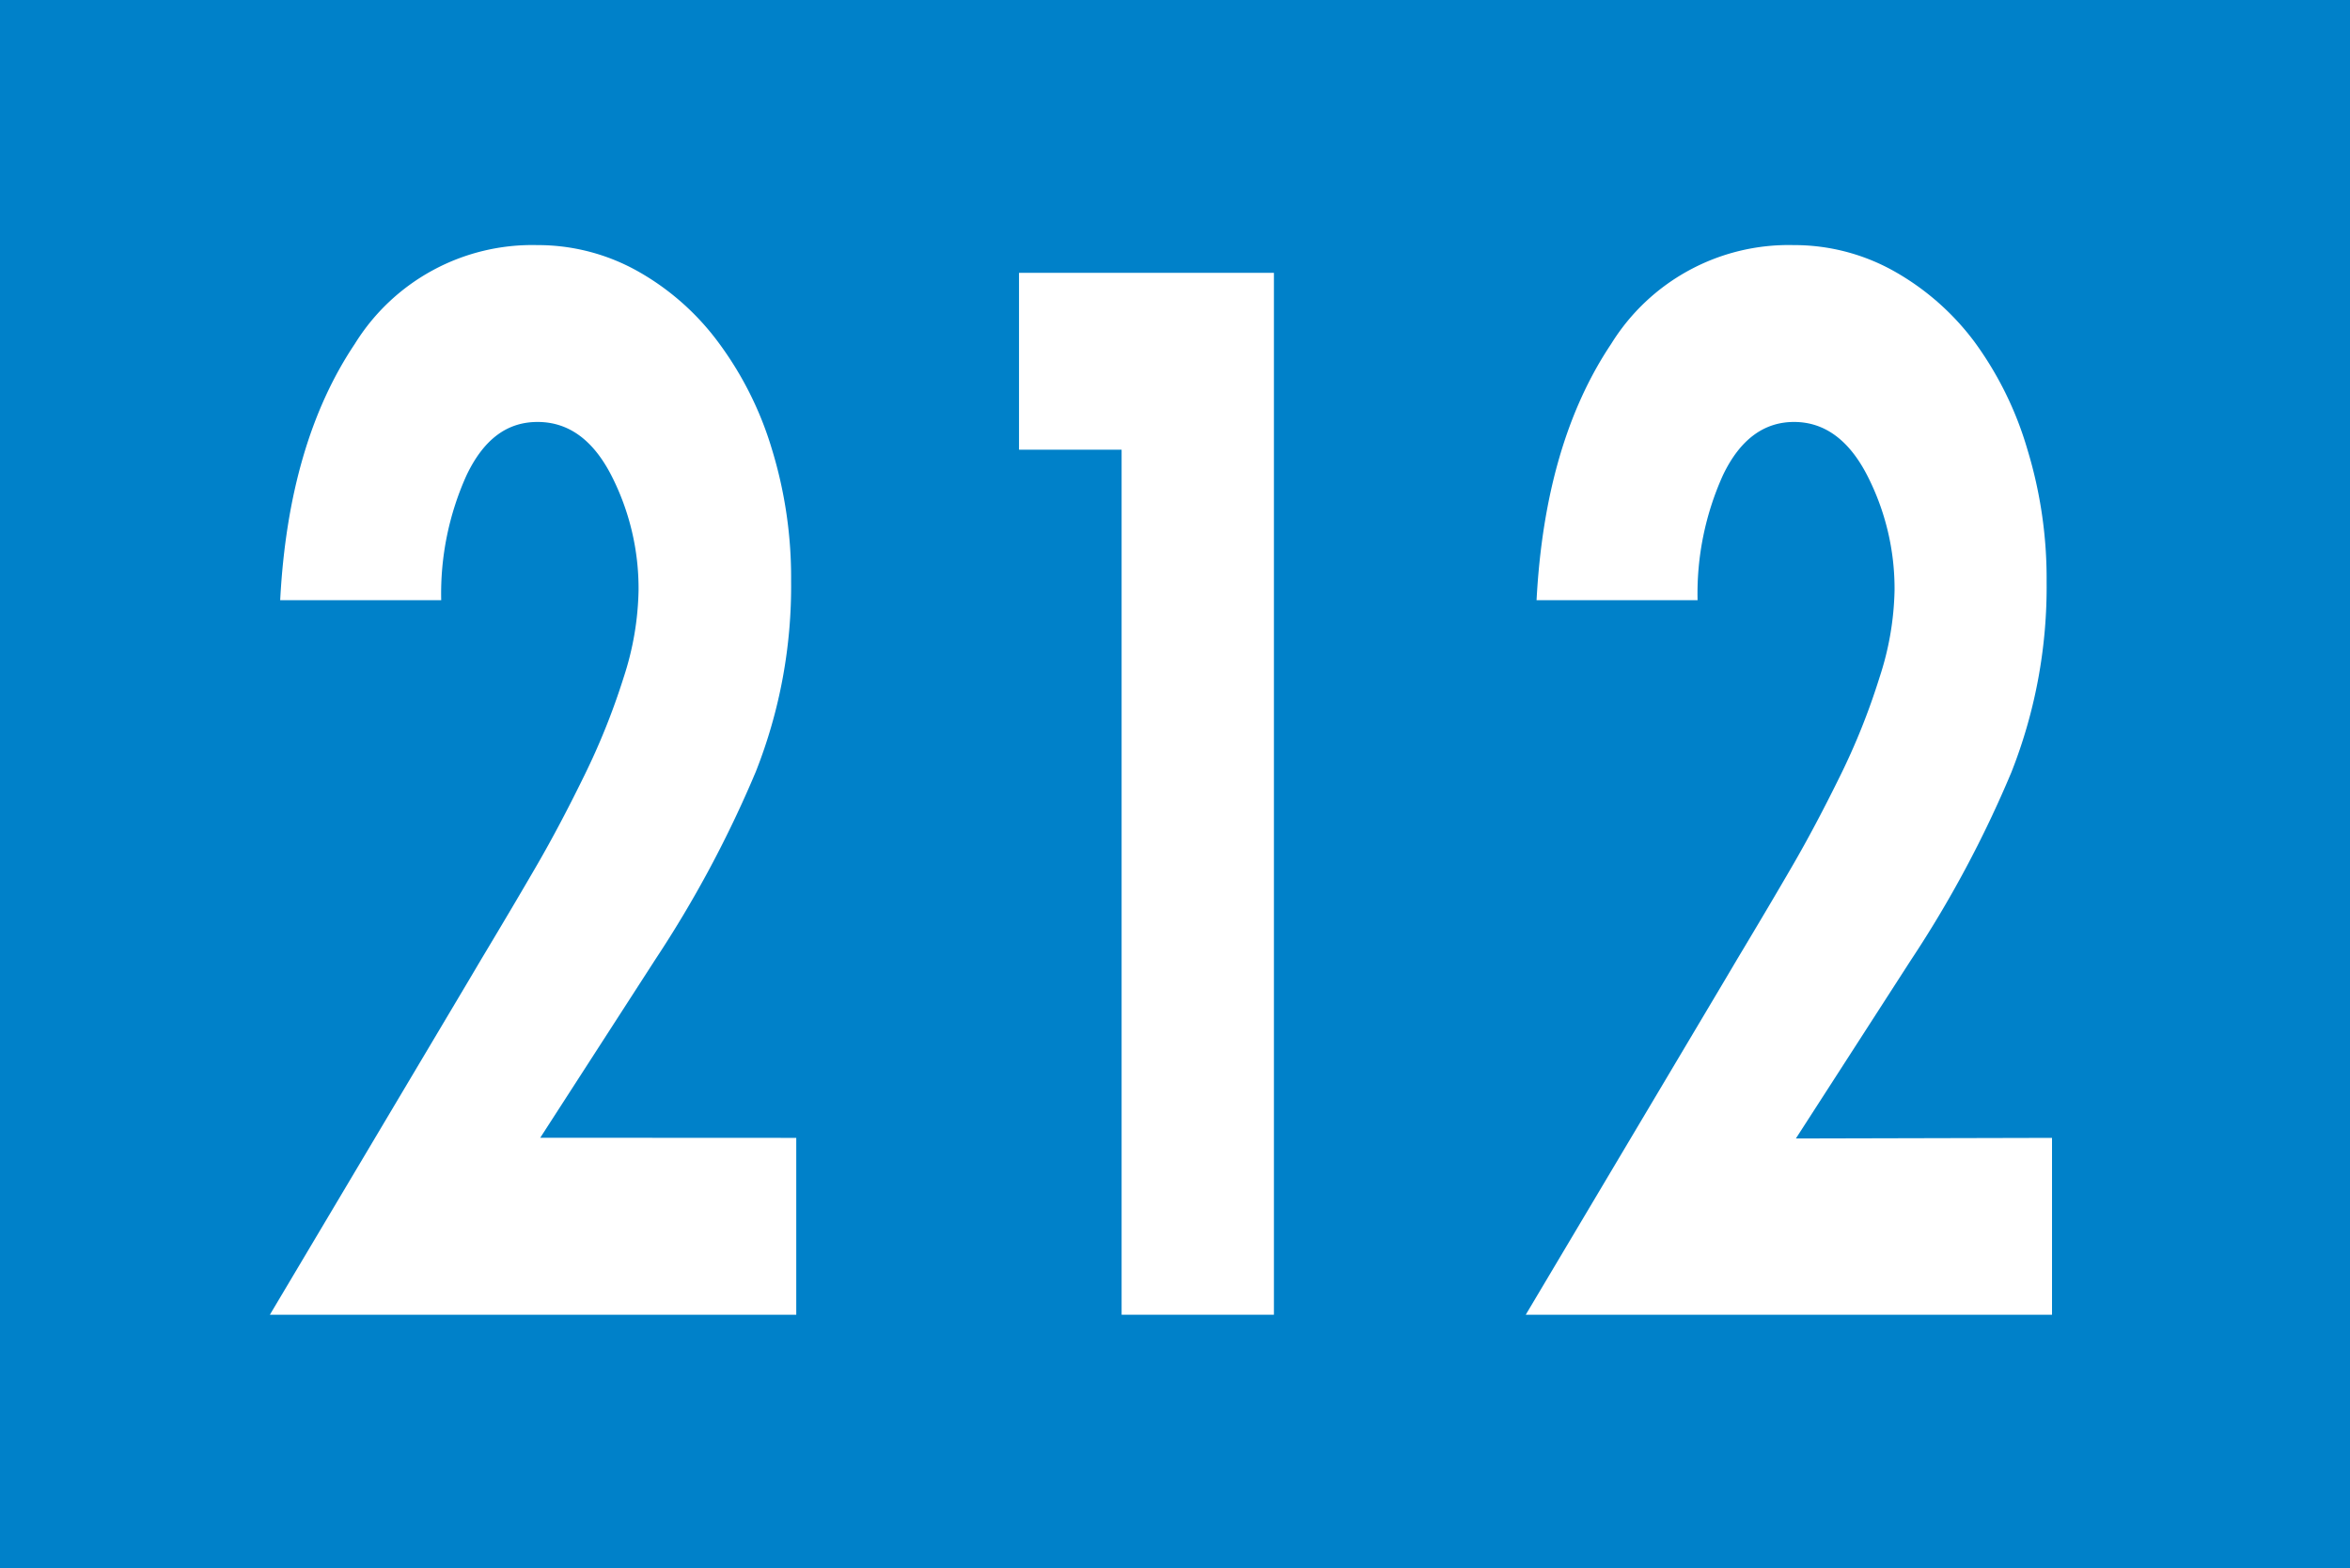 <svg id="Calque_1" data-name="Calque 1" xmlns="http://www.w3.org/2000/svg" viewBox="0 0 191.48 127.78"><defs><style>.cls-1{fill:#0081c9;}.cls-2{fill:#fff;}</style></defs><rect class="cls-1" width="191.48" height="127.78"/><path class="cls-2" d="M352.68,382.07v14.41H309.79L326,369.23l1-1.69q2.7-4.5,4.56-7.71t3.84-7.26a56.5,56.5,0,0,0,3.21-8,24,24,0,0,0,1.22-7.1,20.23,20.23,0,0,0-2.23-9.4c-1.49-2.88-3.48-4.33-6-4.33s-4.4,1.45-5.78,4.33a23.43,23.43,0,0,0-2.07,10.19H310.63q.67-12.82,6.08-20.88a17,17,0,0,1,14.86-8.05,16.63,16.63,0,0,1,8.11,2.08,20.91,20.91,0,0,1,6.62,5.8,28,28,0,0,1,4.39,8.73,35.64,35.64,0,0,1,1.57,10.75,41.08,41.08,0,0,1-2.87,15.53,93,93,0,0,1-8.19,15.31l-9.38,14.53Z" transform="translate(-287.8 -289.36)"/><path class="cls-2" d="M370.83,326V311.59H391.6v84.89H379.19V326Z" transform="translate(-287.8 -289.36)"/><path class="cls-2" d="M455,382.07v14.41H412.12l16.21-27.25,1-1.69q2.7-4.5,4.56-7.71t3.85-7.26a55.25,55.25,0,0,0,3.2-8,24.09,24.09,0,0,0,1.23-7.1,20.23,20.23,0,0,0-2.24-9.4c-1.49-2.88-3.48-4.33-5.95-4.33s-4.41,1.45-5.79,4.33a23.43,23.43,0,0,0-2.07,10.19H413q.68-12.82,6.08-20.88a17,17,0,0,1,14.86-8.05,16.6,16.6,0,0,1,8.11,2.08,21.05,21.05,0,0,1,6.63,5.8A28.19,28.19,0,0,1,453,326a36,36,0,0,1,1.56,10.75,41.08,41.08,0,0,1-2.87,15.53,92.2,92.2,0,0,1-8.19,15.31l-9.37,14.53Z" transform="translate(-287.8 -289.36)"/></svg>